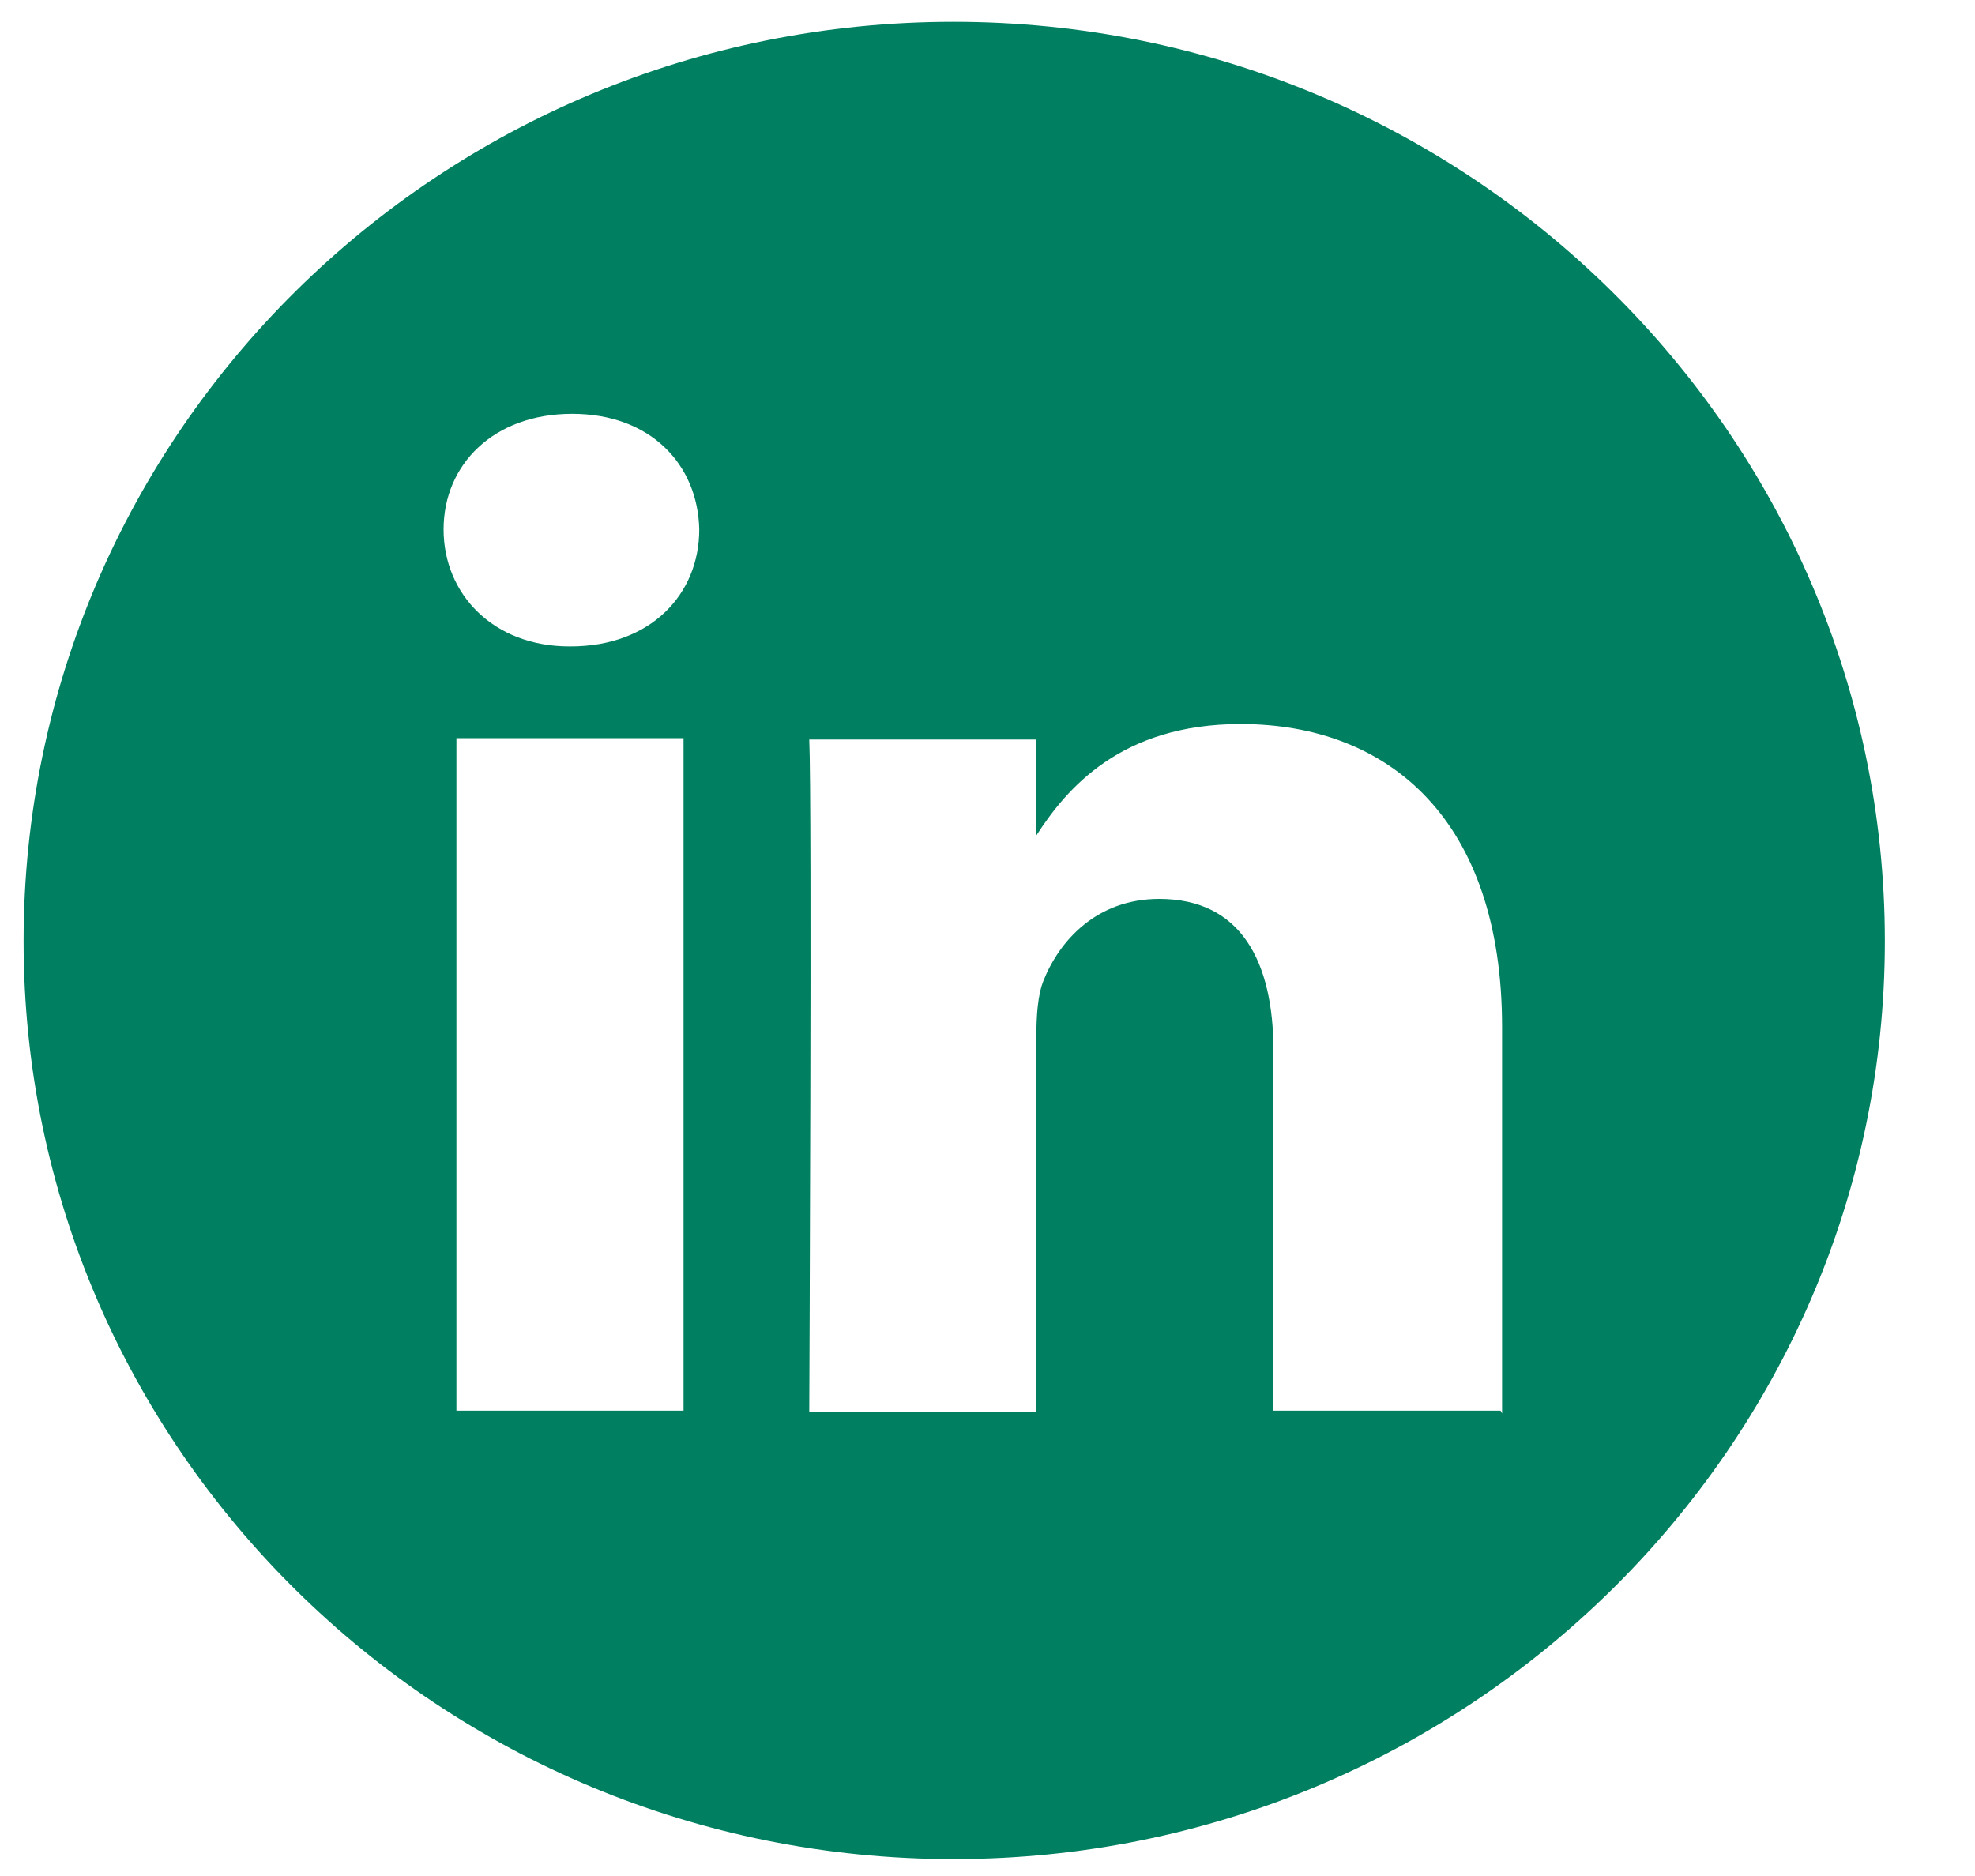 <svg width="20" height="19" viewBox="0 0 20 19" fill="none" xmlns="http://www.w3.org/2000/svg">
<path d="M9.656 0.221C4.448 0.221 0.239 4.391 0.239 9.532C0.239 14.673 4.463 18.829 9.656 18.829C14.849 18.829 19.087 14.659 19.087 9.532C19.087 4.405 14.864 0.221 9.656 0.221ZM6.922 14.287H4.622V7.476H6.922V14.287ZM5.779 6.547H5.765C4.998 6.547 4.492 6.019 4.492 5.362C4.492 4.705 4.998 4.191 5.794 4.191C6.589 4.191 7.067 4.705 7.081 5.362C7.081 6.019 6.589 6.547 5.779 6.547ZM15.196 14.287H12.896V10.646C12.896 9.732 12.563 9.104 11.739 9.104C11.102 9.104 10.726 9.532 10.567 9.932C10.509 10.075 10.495 10.289 10.495 10.489V14.302H8.195C8.195 14.302 8.224 8.118 8.195 7.49H10.495V8.461C10.799 7.99 11.348 7.333 12.563 7.333C14.068 7.333 15.211 8.304 15.211 10.403V14.316L15.196 14.287Z" fill="#008060"/>
</svg>
